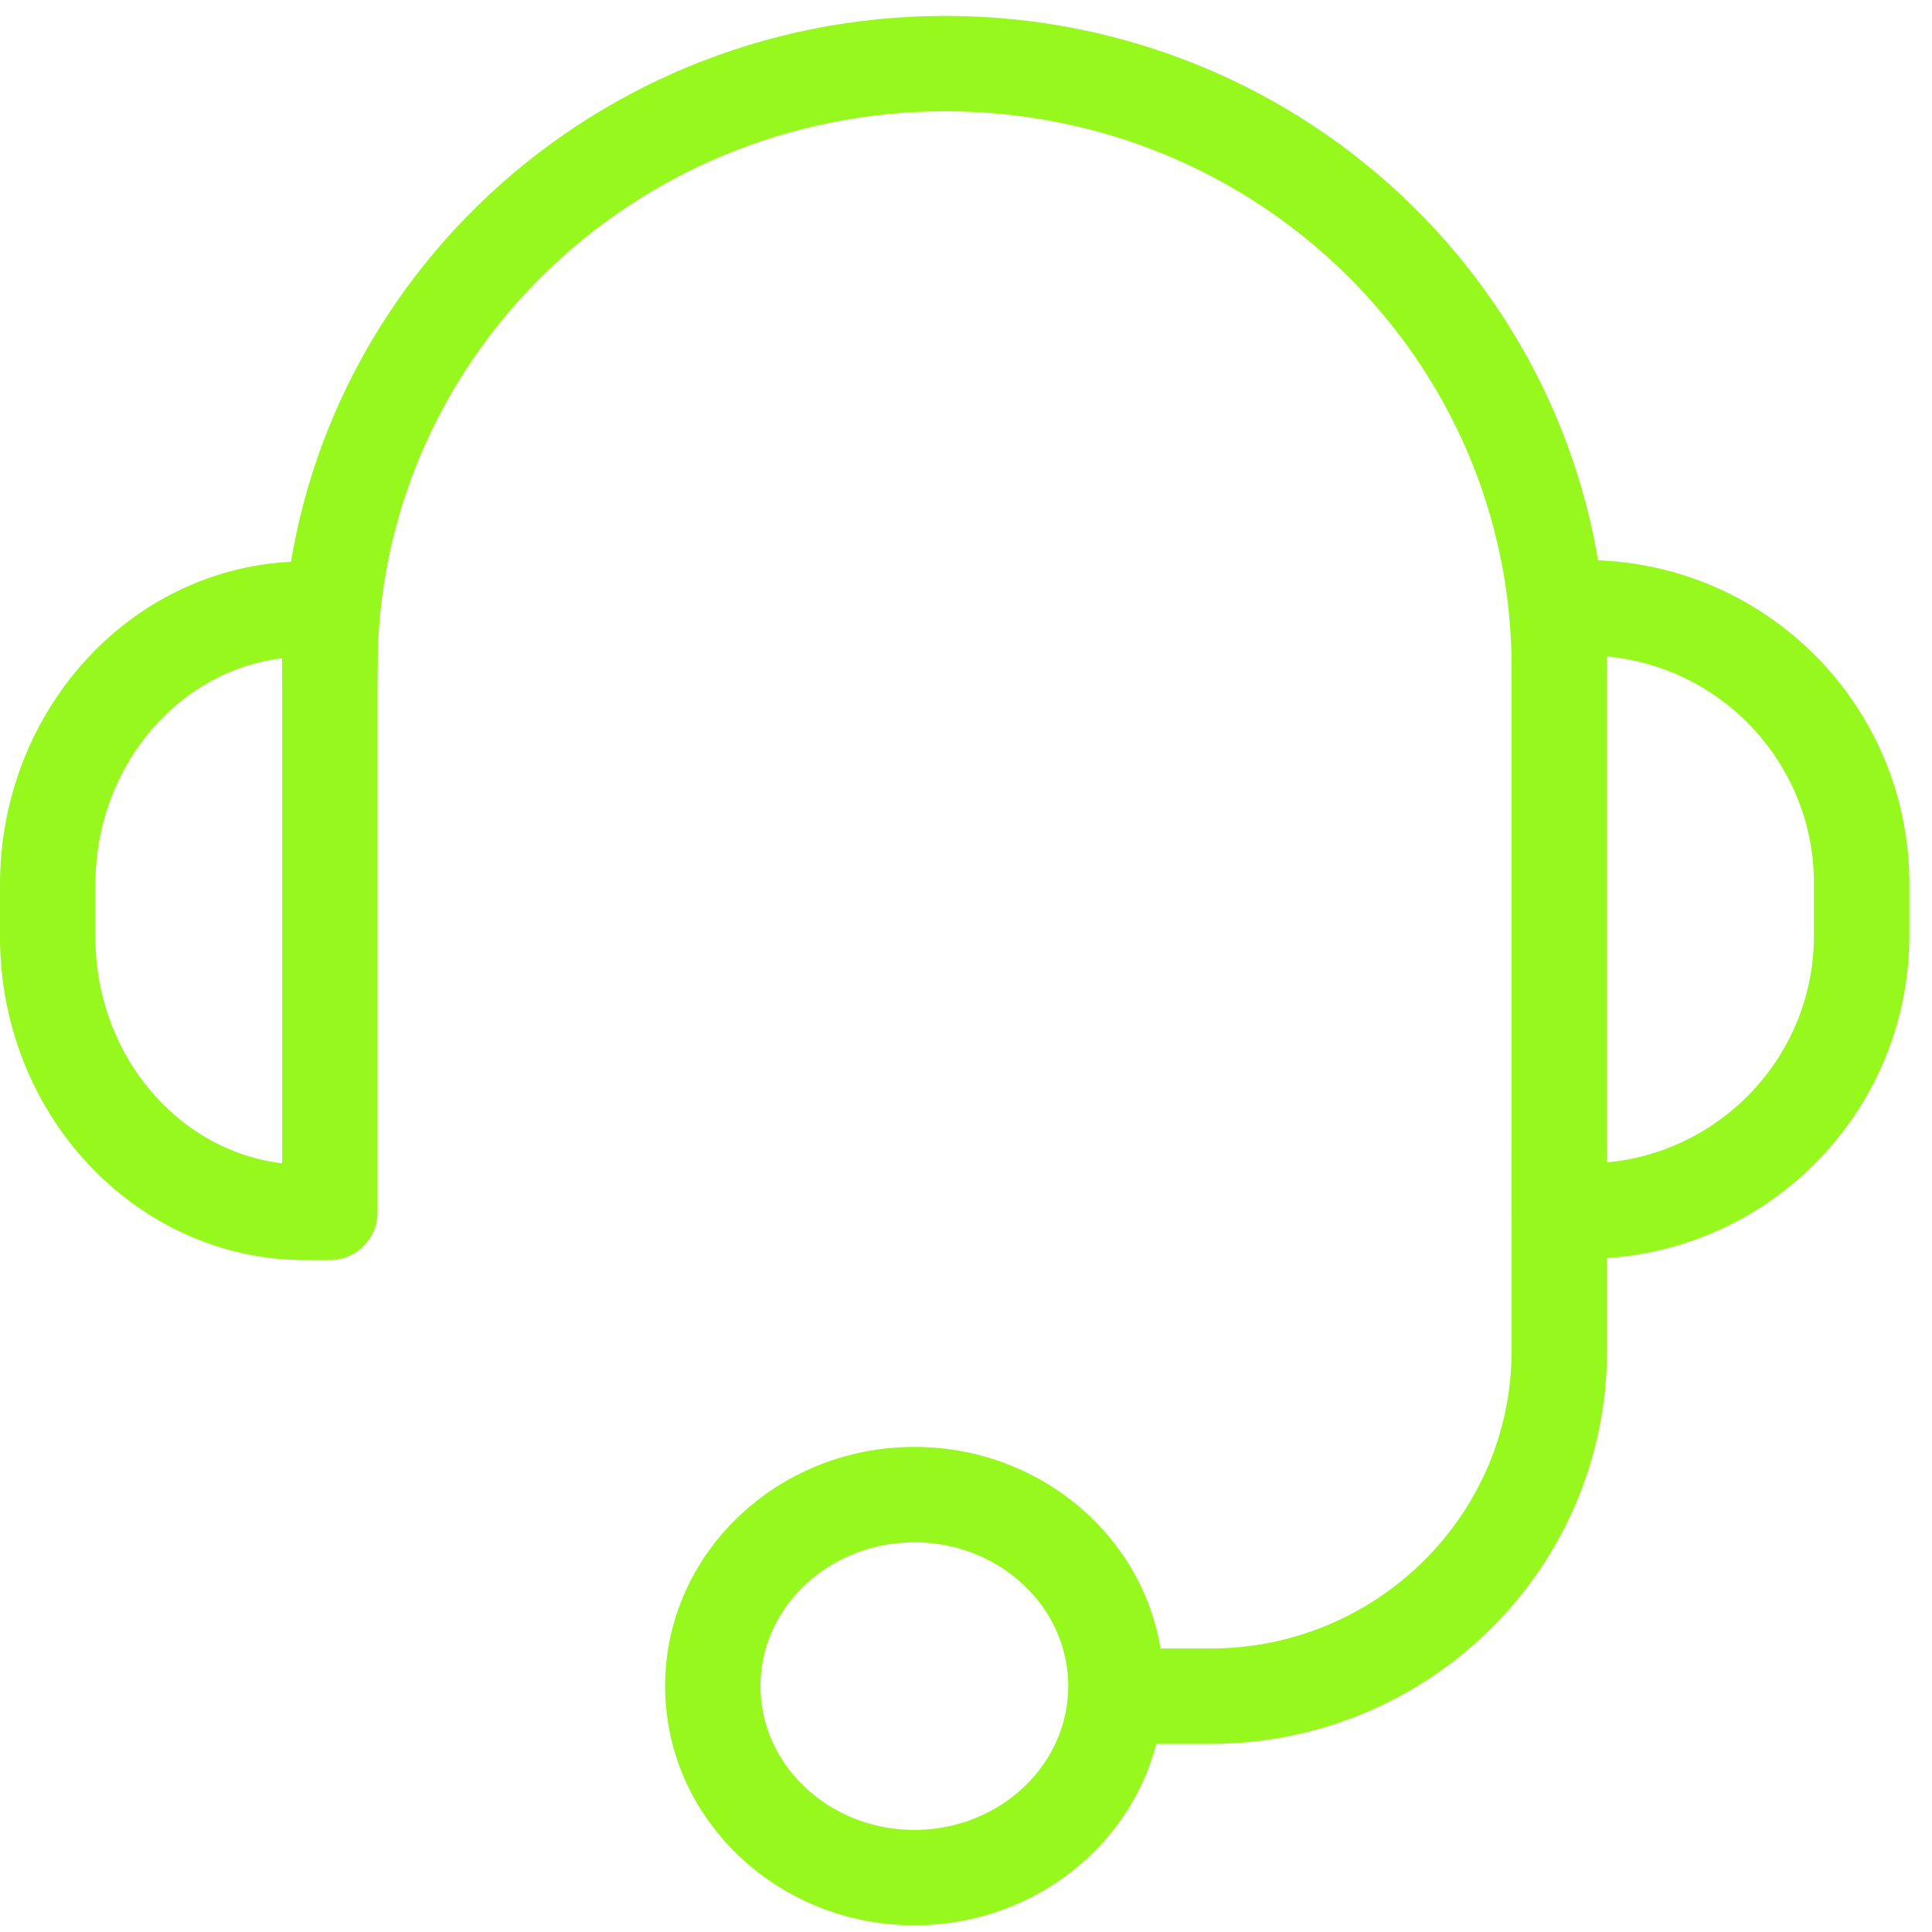 <svg width="81" height="81" viewBox="0 0 81 81" fill="none" xmlns="http://www.w3.org/2000/svg">
<path d="M13.83 28.017C13.83 14.001 25.398 2.666 39.632 2.666C53.865 2.666 65.377 14.001 65.377 28.017" stroke="#96F81C" stroke-width="4" stroke-linecap="round" stroke-linejoin="round"/>
<path d="M65.376 48.297V56.614C65.376 64.65 58.801 71.113 50.753 71.113H46.785" stroke="#96F81C" stroke-width="4" stroke-linecap="round" stroke-linejoin="round"/>
<path d="M12.809 25.48H13.83V50.831H12.809C6.84 50.831 2 45.658 2 39.277V37.092C2 30.712 6.84 25.538 12.809 25.538V25.48Z" stroke="#96F81C" stroke-width="4" stroke-linecap="round" stroke-linejoin="round"/>
<path d="M66.47 50.832H65.375V25.481H66.47C72.865 25.481 78.051 30.655 78.051 37.036V39.22C78.051 45.601 72.865 50.775 66.47 50.775V50.832Z" stroke="#96F81C" stroke-width="4" stroke-linecap="round" stroke-linejoin="round"/>
<path d="M38.335 78.718C43.002 78.718 46.785 75.124 46.785 70.69C46.785 66.256 43.002 62.662 38.335 62.662C33.668 62.662 29.885 66.256 29.885 70.69C29.885 75.124 33.668 78.718 38.335 78.718Z" stroke="#96F81C" stroke-width="4" stroke-linecap="round" stroke-linejoin="round"/>
</svg>
